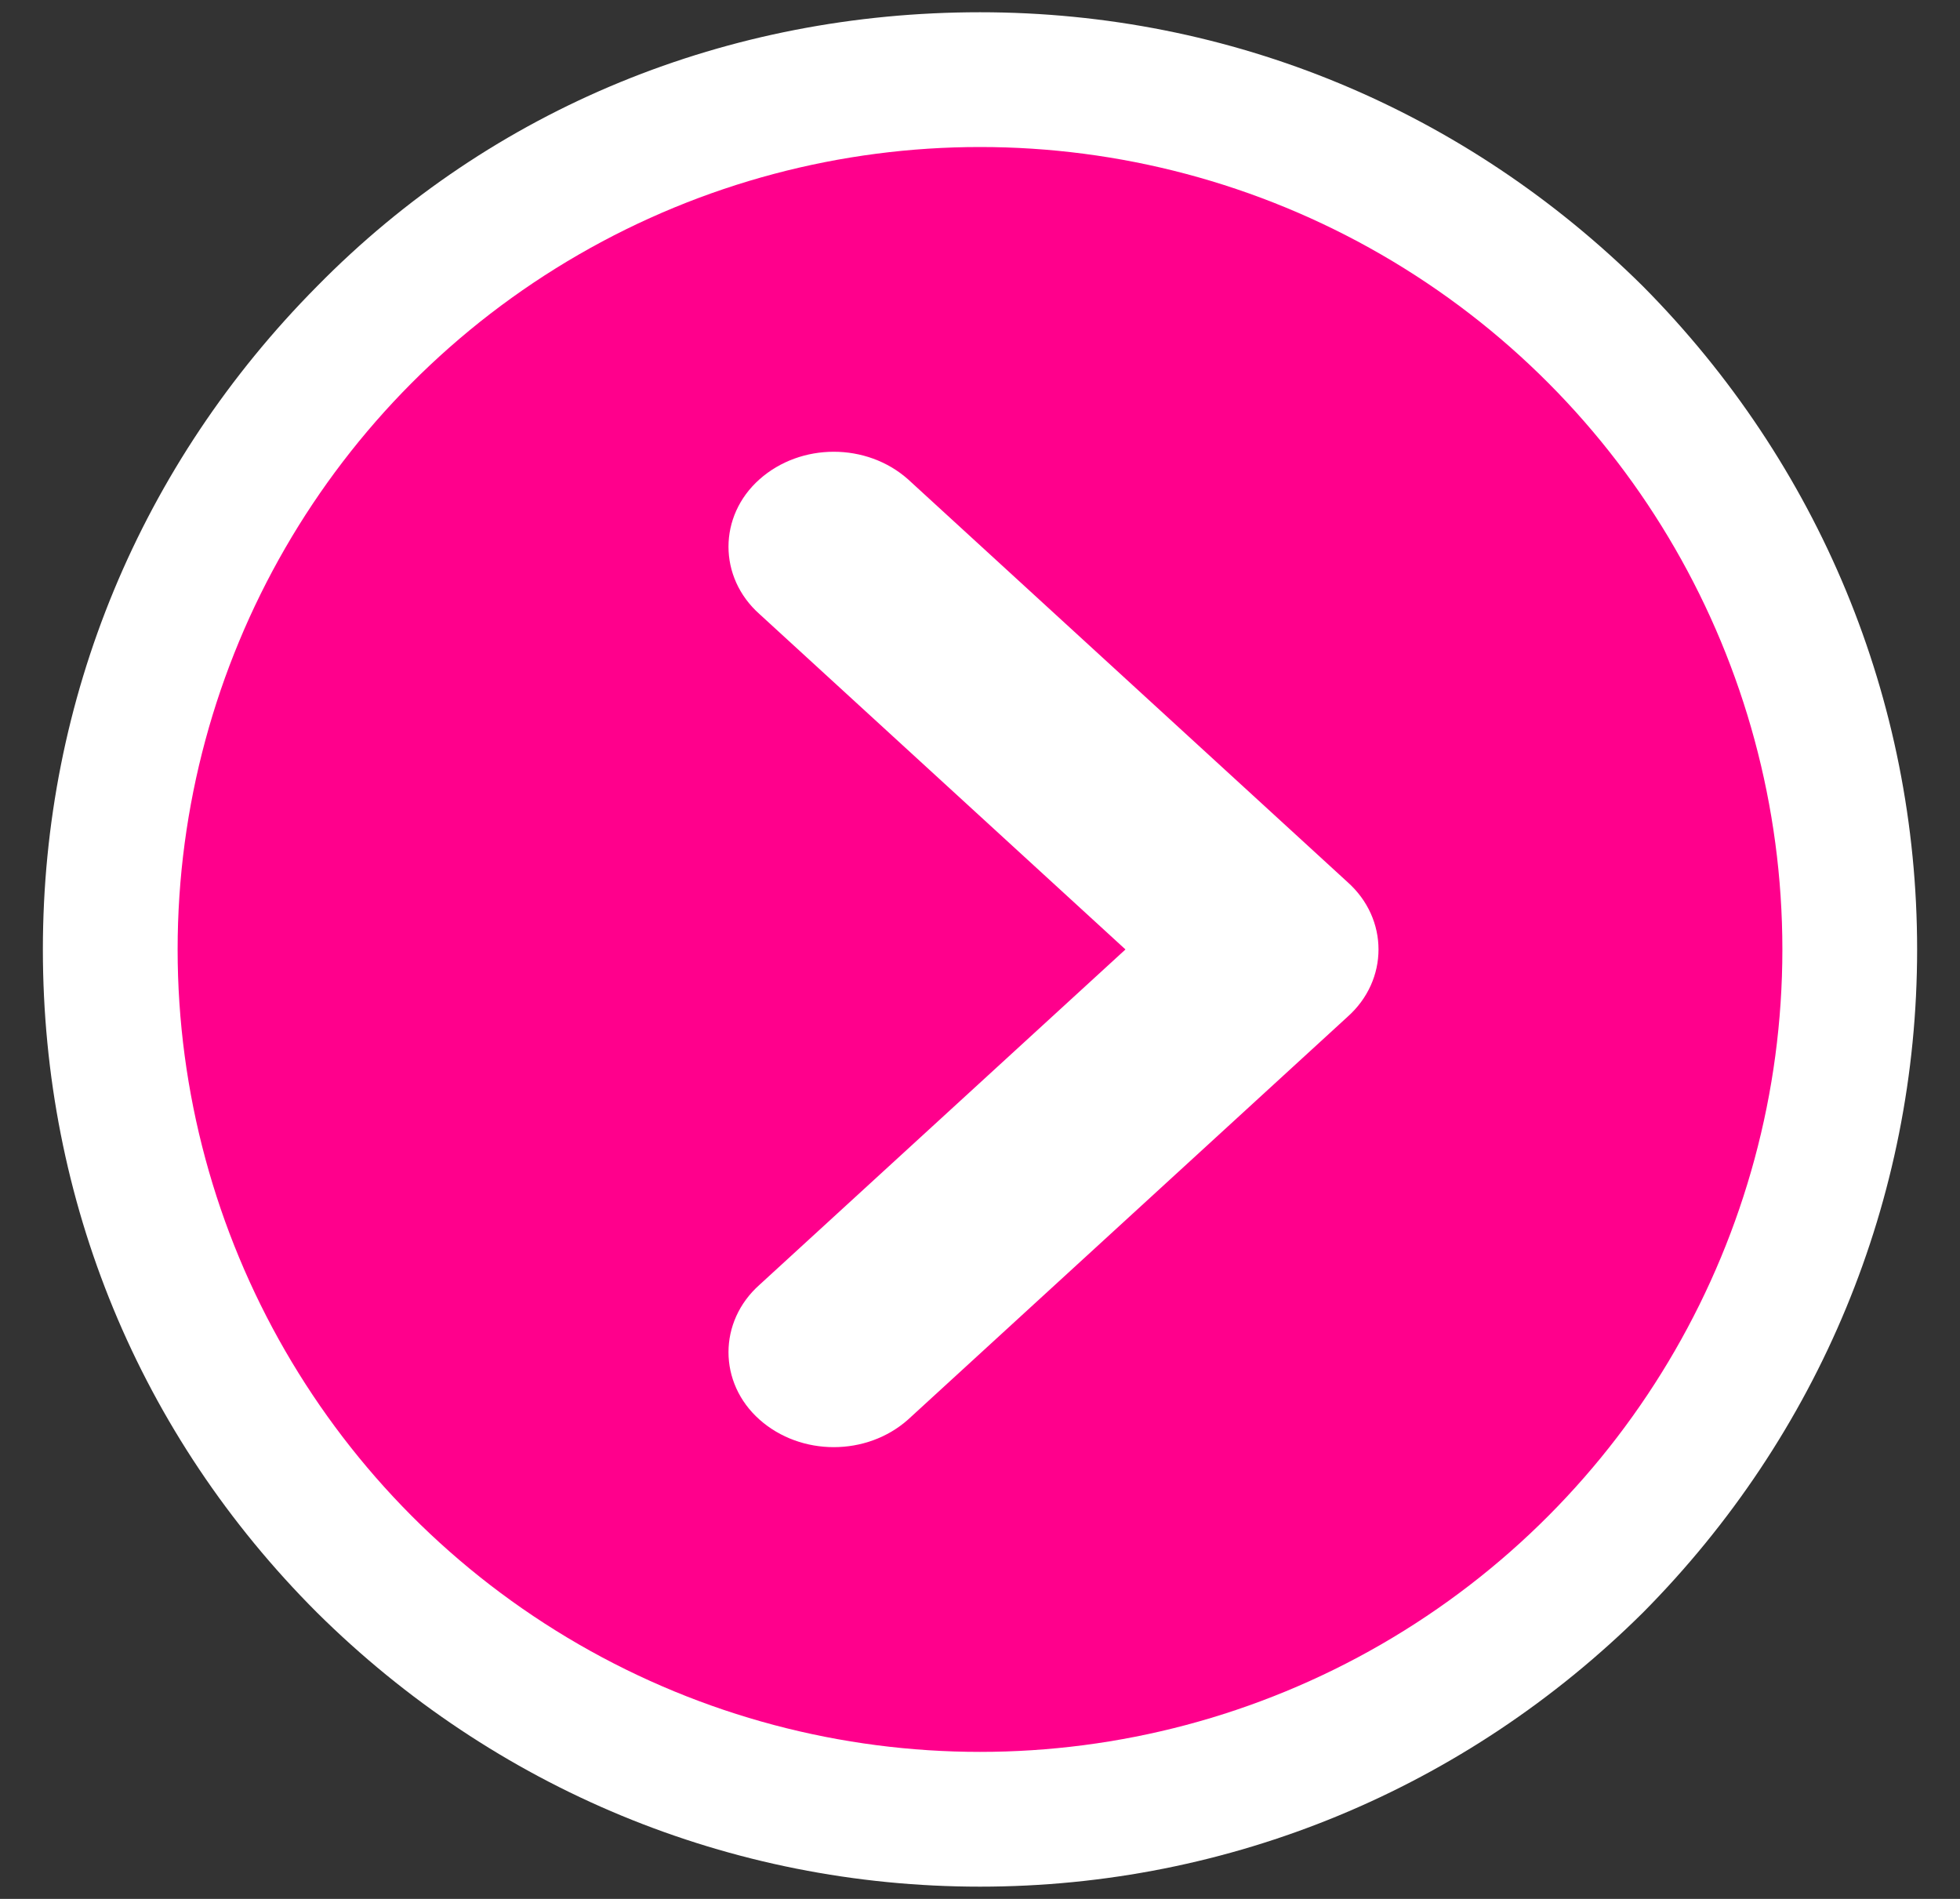 <?xml version="1.0" encoding="UTF-8"?>
<svg id="Layer_Right" class="indicator-arrow-size" data-name="Layer 1" xmlns="http://www.w3.org/2000/svg" version="1.1" viewBox="0 0 128 124">
  <rect x="0" y="0" width="128" height="124" fill="#333333" stroke="none"/>
  <defs>
    <style>
      .cls-1 {
        fill: #ff008c;
      }

      .cls-1, .cls-2 {
        stroke-width: 0px;
      }

      .cls-2 {
        fill: #fff;
      }
    </style>
  </defs>
  <path class="cls-2" d="M64,.8c16.4,0,31.7,6.4,43.3,17.9,11.5,11.6,17.9,27,17.9,43.3s-6.4,31.7-17.9,43.3c-11.6,11.5-27,17.9-43.3,17.9s-31.7-6.4-43.3-17.9C9.1,93.7,2.8,78.4,2.8,62s6.4-31.7,17.9-43.3C32.2,7,47.6.8,64,.8Z"/>
  <circle class="cls-1" cx="64" cy="62" r="52.4"/>
  <path class="cls-2" d="M59.3,31.3l28.7,26.3c2.7,2.4,2.7,6.4,0,8.8l-28.7,26.3c-2.7,2.4-7,2.4-9.7,0h0c-2.7-2.4-2.7-6.4,0-8.8l23.9-21.9-23.9-21.9c-2.7-2.4-2.7-6.4,0-8.8h0c2.7-2.4,7-2.4,9.7,0Z"/>
</svg>